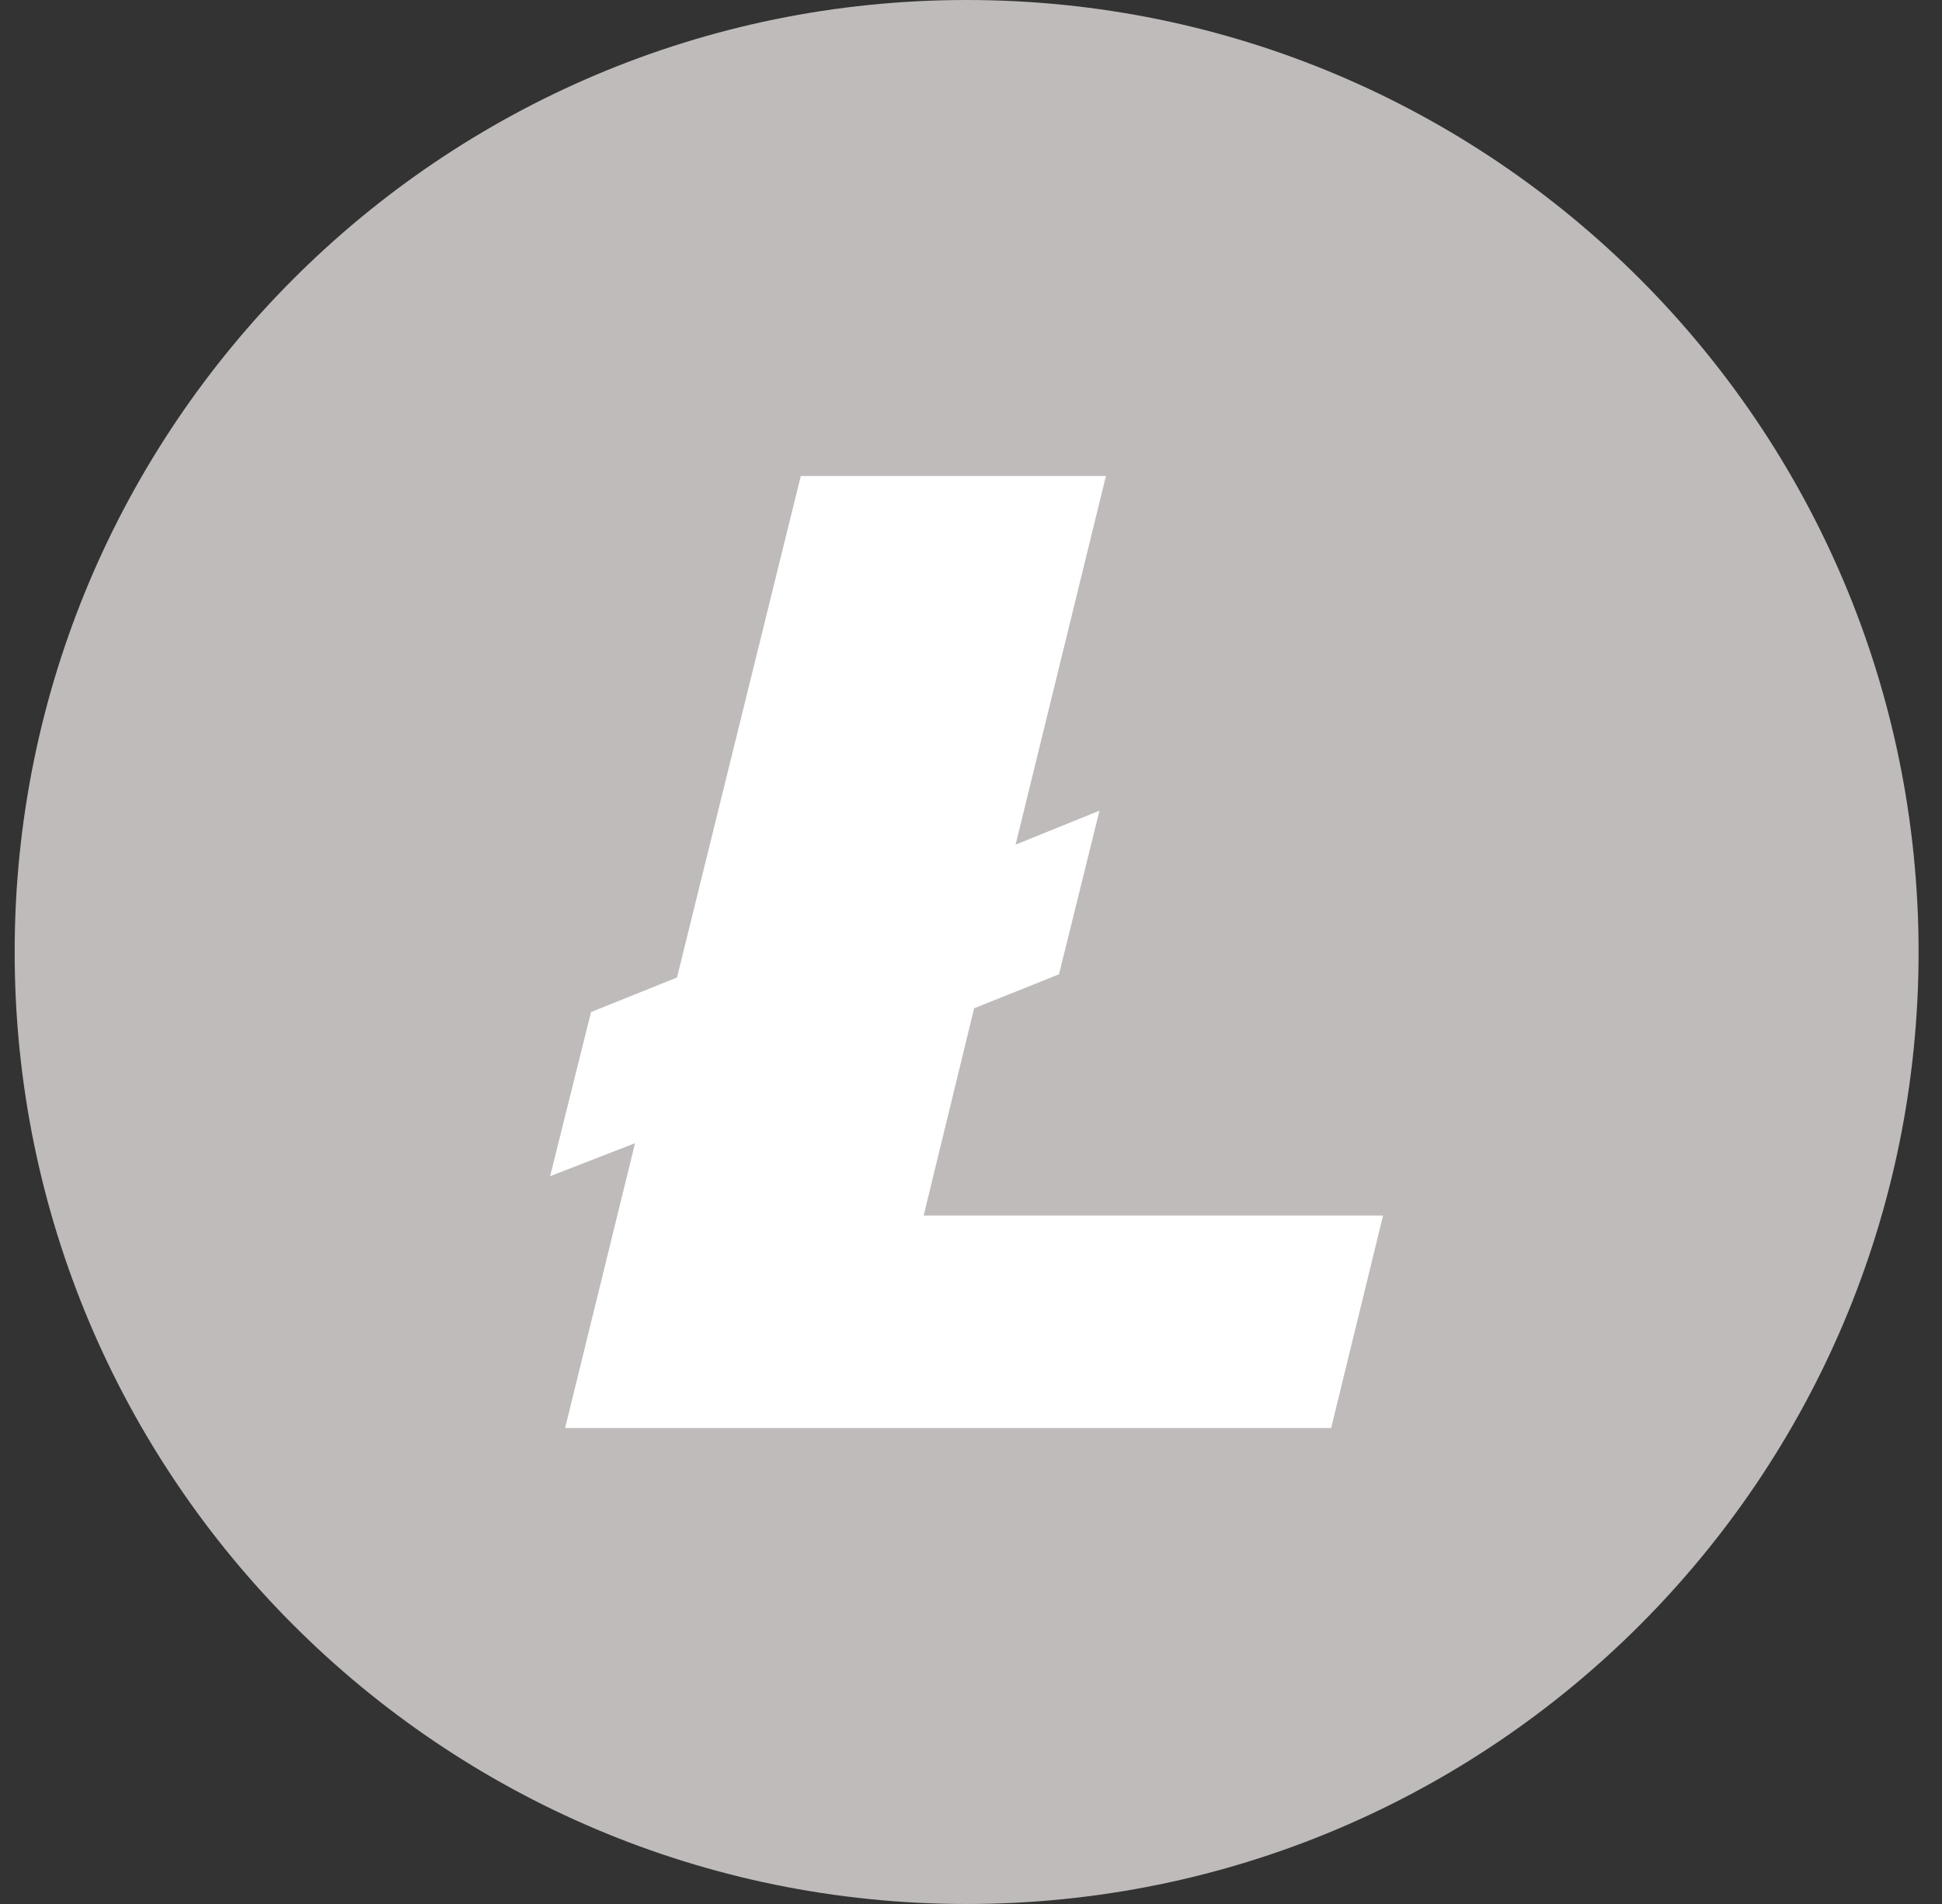 <svg width="51" height="50" viewBox="0 0 51 50" fill="none" xmlns="http://www.w3.org/2000/svg">
<rect x="0" y="0" width="51" height="50" fill="#333333" stroke="none"/>
<g clip-path="url(#clip0_2202_38474)">
<path d="M25.385 50C39.192 50 50.385 38.807 50.385 25C50.385 11.193 39.192 0 25.385 0C11.578 0 0.385 11.193 0.385 25C0.385 38.807 11.578 50 25.385 50Z" fill="#BFBBBB"/>
<path fill-rule="evenodd" clip-rule="evenodd" d="M16.677 30.022L14.447 30.887L15.522 26.577L17.779 25.67L21.03 12.5H29.044L26.671 22.181L28.874 21.289L27.811 25.586L25.582 26.478L24.257 31.92H36.322L34.958 37.5H14.841L16.677 30.022Z" fill="white"/>
</g>
<defs>
<clipPath id="clip0_2202_38474">
<rect width="50" height="50" fill="white" transform="translate(0.385)"/>
</clipPath>
</defs>
</svg>
